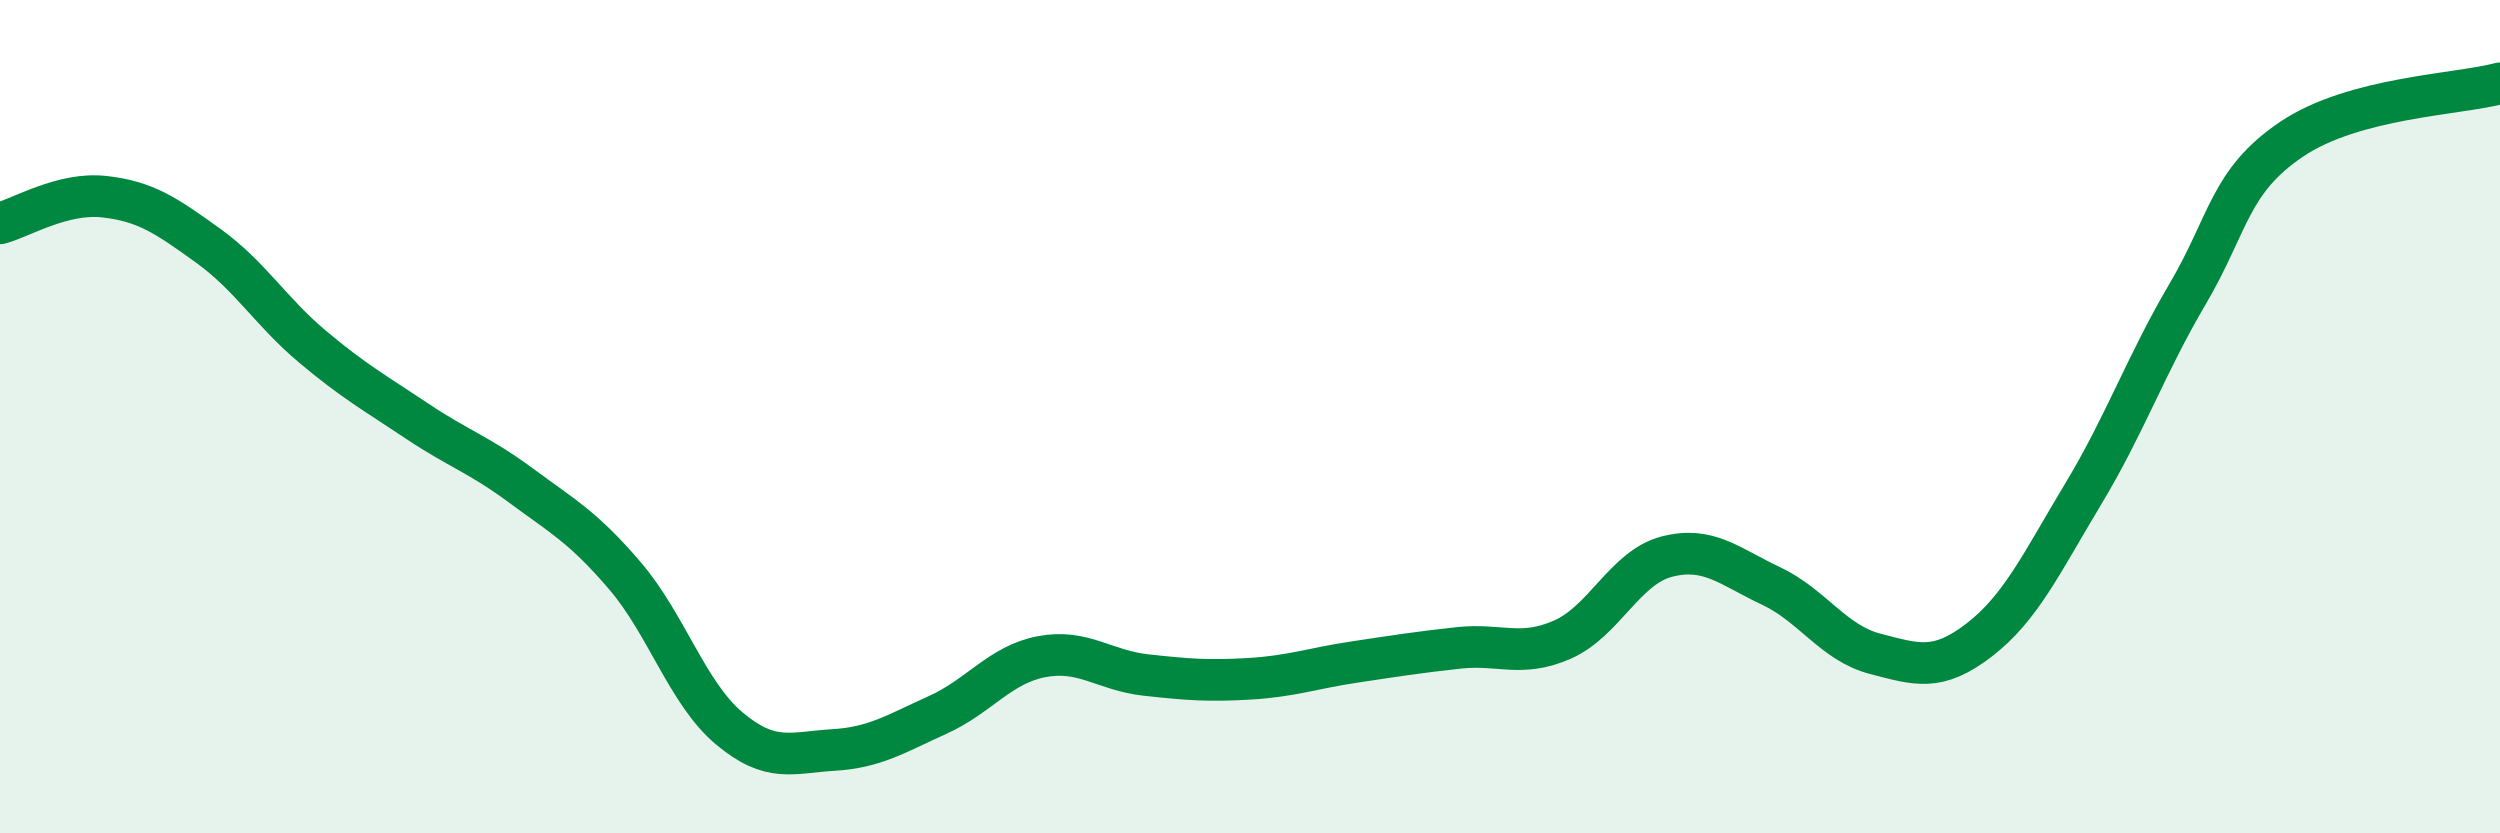 
    <svg width="60" height="20" viewBox="0 0 60 20" xmlns="http://www.w3.org/2000/svg">
      <path
        d="M 0,5.36 C 0.5,5.23 1.5,4.61 2.5,4.72 C 3.5,4.83 4,5.18 5,5.9 C 6,6.62 6.5,7.48 7.5,8.32 C 8.5,9.16 9,9.43 10,10.1 C 11,10.77 11.5,10.91 12.5,11.65 C 13.5,12.39 14,12.65 15,13.82 C 16,14.99 16.5,16.64 17.5,17.48 C 18.5,18.32 19,18.06 20,18 C 21,17.94 21.5,17.61 22.5,17.16 C 23.5,16.71 24,15.95 25,15.76 C 26,15.57 26.5,16.09 27.5,16.2 C 28.5,16.31 29,16.35 30,16.29 C 31,16.23 31.5,16.04 32.5,15.89 C 33.5,15.74 34,15.66 35,15.55 C 36,15.44 36.5,15.79 37.5,15.35 C 38.5,14.91 39,13.62 40,13.36 C 41,13.1 41.5,13.59 42.5,14.06 C 43.5,14.53 44,15.43 45,15.69 C 46,15.95 46.5,16.13 47.5,15.36 C 48.5,14.59 49,13.51 50,11.85 C 51,10.19 51.5,8.76 52.5,7.06 C 53.5,5.36 53.5,4.35 55,3.34 C 56.5,2.33 59,2.27 60,2L60 20L0 20Z"
        fill="#008740"
        opacity="0.1"
        stroke-linecap="round"
        stroke-linejoin="round"
      />
      <path
        d="M 0,5.36 C 0.5,5.23 1.5,4.61 2.5,4.72 C 3.5,4.83 4,5.18 5,5.9 C 6,6.62 6.5,7.48 7.5,8.32 C 8.5,9.16 9,9.43 10,10.1 C 11,10.77 11.5,10.91 12.5,11.65 C 13.5,12.39 14,12.65 15,13.82 C 16,14.99 16.5,16.64 17.5,17.48 C 18.5,18.32 19,18.06 20,18 C 21,17.94 21.5,17.61 22.5,17.16 C 23.5,16.71 24,15.95 25,15.76 C 26,15.57 26.5,16.09 27.5,16.2 C 28.5,16.31 29,16.35 30,16.29 C 31,16.23 31.5,16.04 32.5,15.89 C 33.5,15.74 34,15.66 35,15.55 C 36,15.44 36.5,15.79 37.5,15.35 C 38.5,14.91 39,13.62 40,13.36 C 41,13.1 41.5,13.59 42.5,14.06 C 43.5,14.53 44,15.43 45,15.69 C 46,15.95 46.5,16.13 47.5,15.36 C 48.5,14.59 49,13.51 50,11.85 C 51,10.19 51.5,8.76 52.5,7.06 C 53.5,5.36 53.5,4.35 55,3.34 C 56.5,2.33 59,2.27 60,2"
        stroke="#008740"
        stroke-width="1"
        fill="none"
        stroke-linecap="round"
        stroke-linejoin="round"
      />
    </svg>
  